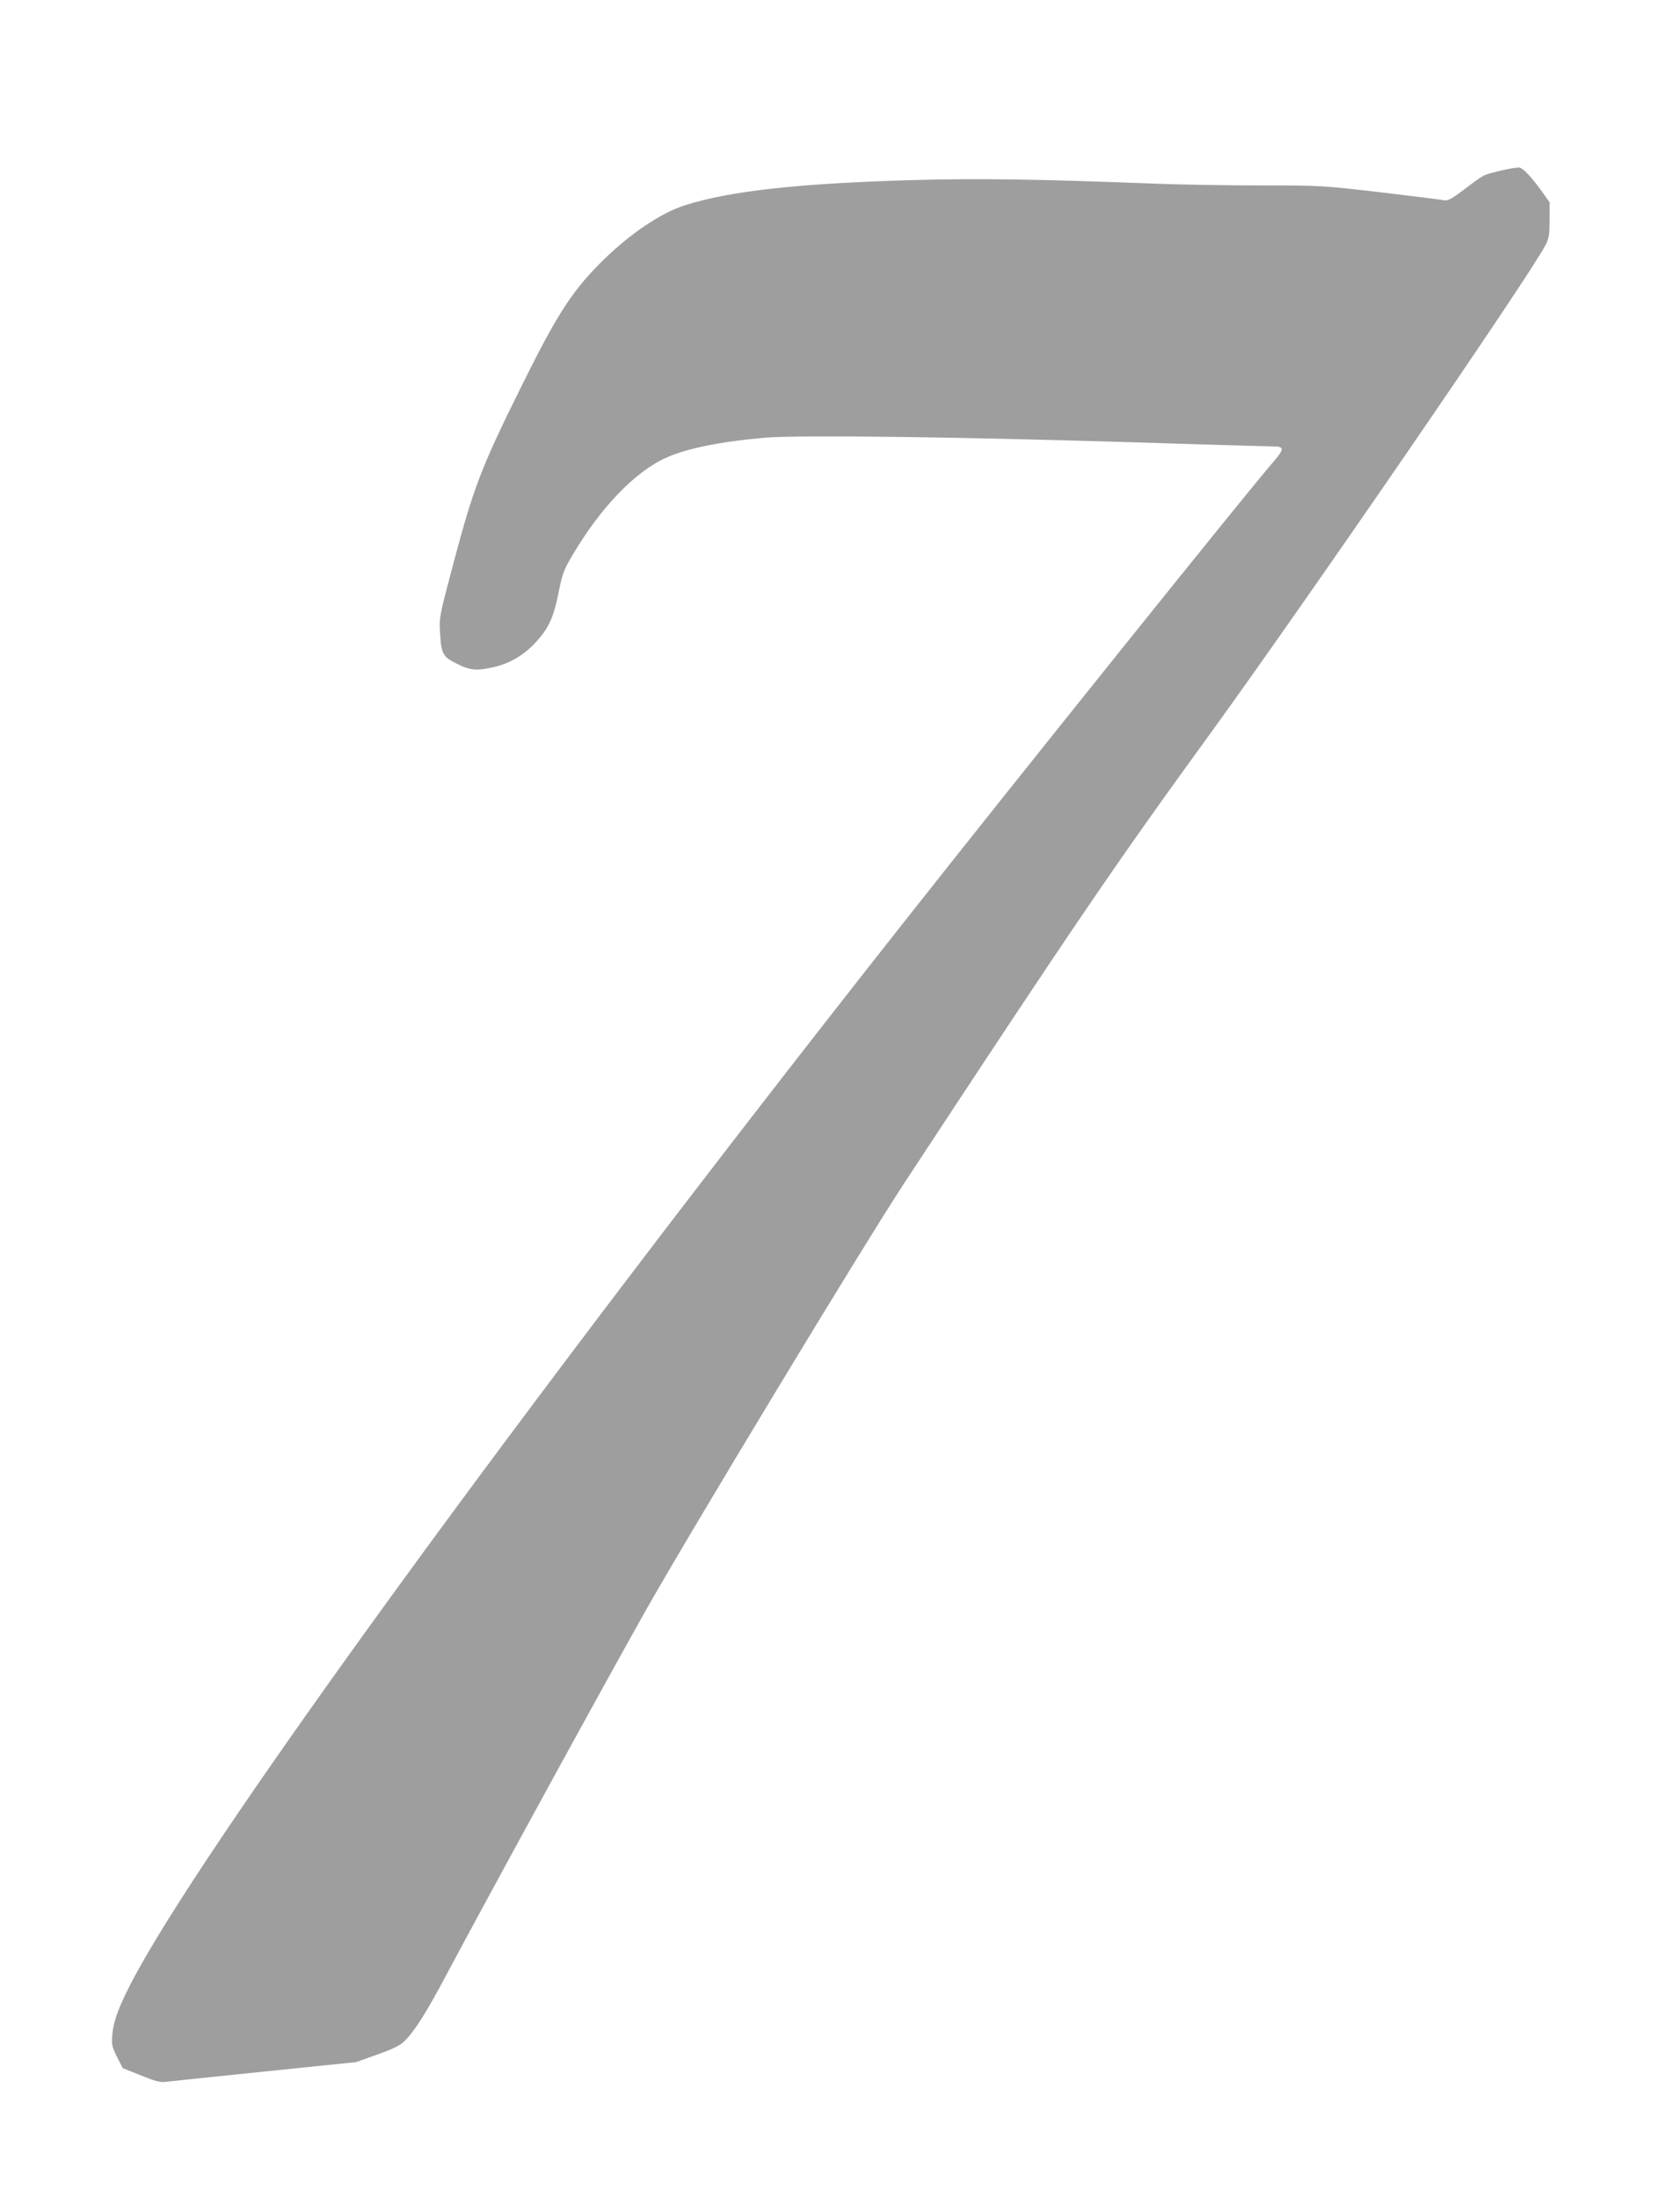 <?xml version="1.0" standalone="no"?>
<!DOCTYPE svg PUBLIC "-//W3C//DTD SVG 20010904//EN"
 "http://www.w3.org/TR/2001/REC-SVG-20010904/DTD/svg10.dtd">
<svg version="1.0" xmlns="http://www.w3.org/2000/svg"
 width="979pt" height="1280pt" viewBox="0 0 979 1280"
 preserveAspectRatio="xMidYMid meet">
<g transform="translate(0,1280) scale(0.1,-0.1)"
fill="#9e9e9e" stroke="none">
<path d="M8745 11806 c-104 -25 -93 -19 -212 -109 -77 -58 -97 -68 -120 -63
-15 3 -181 24 -368 46 -335 39 -345 40 -700 40 -198 0 -470 5 -605 10 -697 27
-1050 32 -1426 21 -660 -19 -1059 -63 -1321 -146 -146 -46 -333 -174 -498
-340 -167 -169 -254 -305 -464 -730 -225 -454 -273 -579 -387 -1010 -83 -310
-85 -323 -80 -405 7 -129 16 -145 97 -185 78 -40 118 -43 218 -20 93 22 173
69 240 141 77 82 107 146 136 293 22 109 31 133 79 214 166 282 368 492 552
573 122 54 320 93 574 115 199 16 1094 5 2110 -26 437 -14 819 -25 848 -25 68
0 68 -14 -1 -94 -141 -161 -1522 -1881 -2153 -2681 -2214 -2805 -4118 -5421
-4509 -6192 -68 -134 -95 -211 -101 -288 -4 -53 -1 -67 28 -125 l33 -65 105
-42 c83 -34 114 -42 145 -38 22 3 281 30 575 60 l535 55 123 44 c91 32 133 53
158 77 59 57 129 168 250 396 264 495 918 1689 1154 2108 270 477 1268 2127
1510 2495 980 1491 1237 1867 1770 2600 573 789 1874 2683 1966 2862 21 41 24
61 24 149 l0 101 -44 62 c-60 83 -107 134 -131 140 -11 2 -61 -6 -110 -18z"/>
</g>
</svg>
